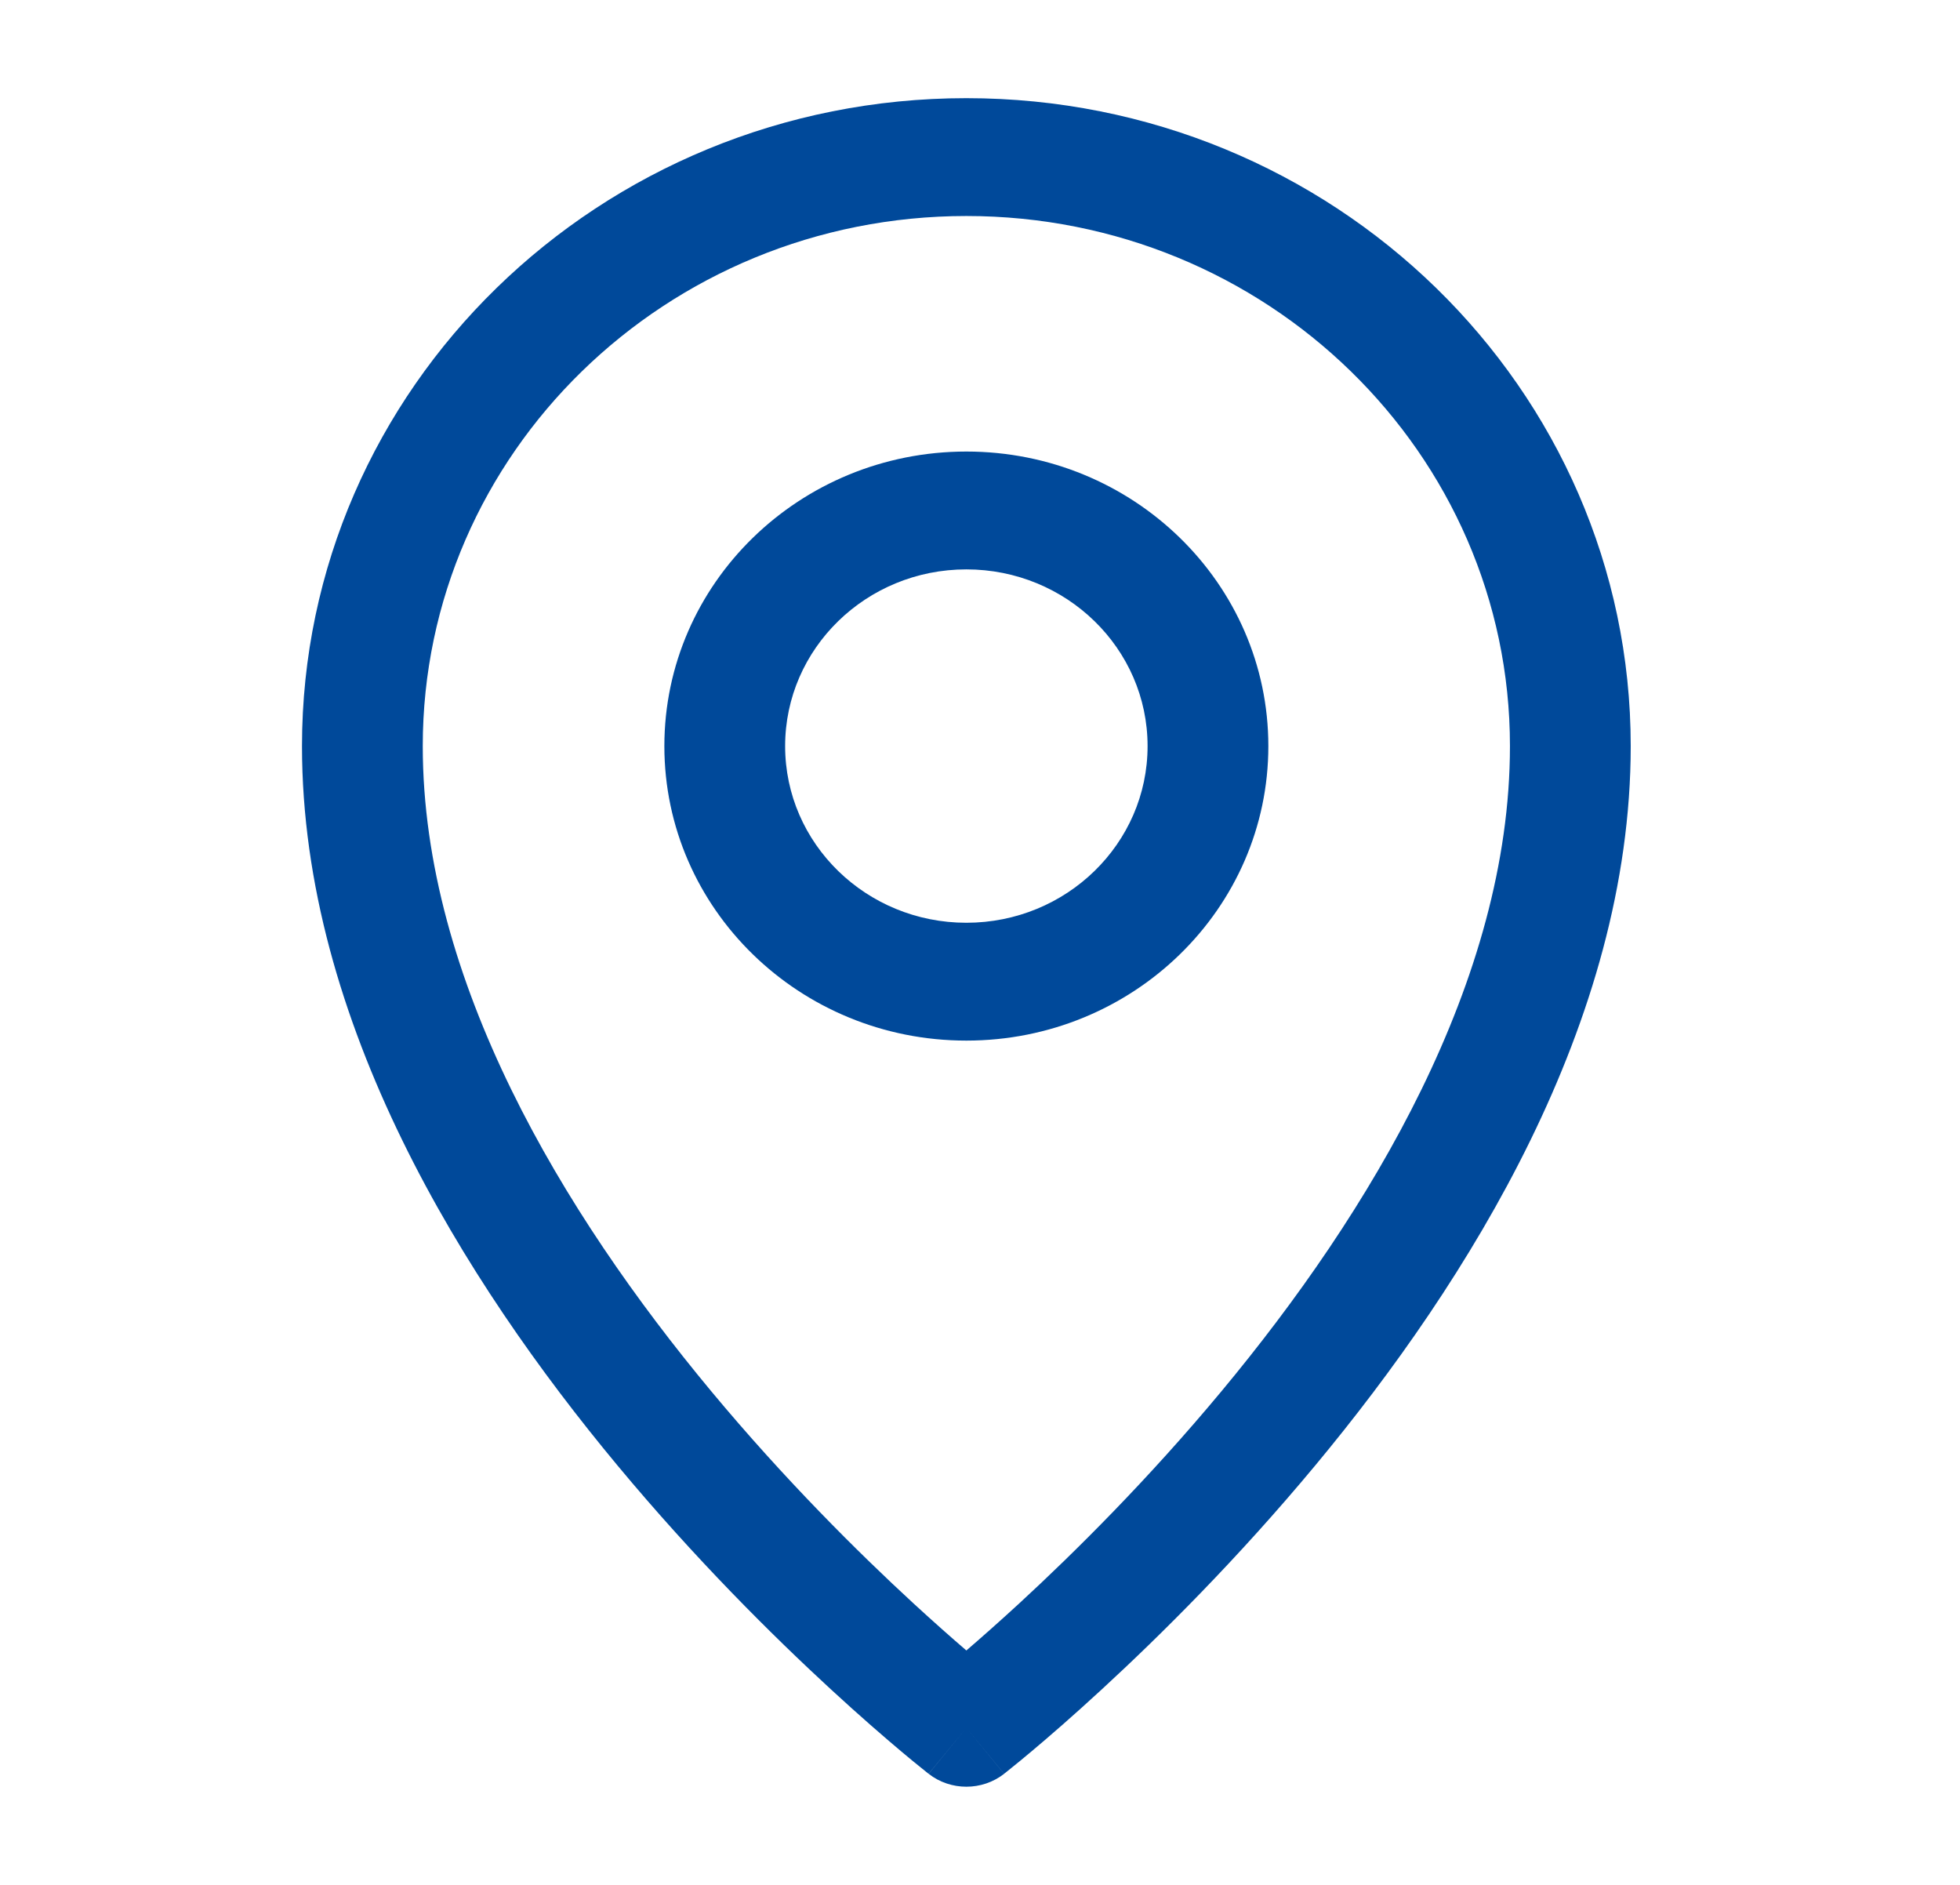 <svg width="26" height="25" viewBox="0 0 26 25" fill="none" xmlns="http://www.w3.org/2000/svg">
<path fill-rule="evenodd" clip-rule="evenodd" d="M4.006 9.896C4.006 5.15 7.952 1.302 12.819 1.302C17.686 1.302 21.632 5.15 21.632 9.896C21.632 13.558 19.481 16.991 17.447 19.437C16.418 20.675 15.391 21.693 14.621 22.402C14.236 22.757 13.914 23.036 13.686 23.227C13.573 23.322 13.483 23.396 13.42 23.446C13.389 23.471 13.365 23.491 13.348 23.504L13.328 23.52L13.322 23.524L13.321 23.526L13.32 23.526C13.32 23.526 13.32 23.527 12.819 22.917C12.319 23.527 12.318 23.526 12.318 23.526L12.318 23.526L12.316 23.524L12.31 23.52L12.29 23.504C12.273 23.491 12.249 23.471 12.218 23.446C12.155 23.396 12.065 23.322 11.952 23.227C11.725 23.036 11.402 22.757 11.017 22.402C10.247 21.693 9.22 20.675 8.191 19.437C6.157 16.991 4.006 13.558 4.006 9.896ZM12.819 22.917L12.319 23.527C12.611 23.755 13.027 23.755 13.32 23.527L12.819 22.917ZM12.819 21.891C13.01 21.727 13.248 21.517 13.521 21.266C14.253 20.592 15.229 19.624 16.203 18.453C18.175 16.082 20.03 13.004 20.03 9.896C20.03 6.012 16.802 2.865 12.819 2.865C8.837 2.865 5.608 6.012 5.608 9.896C5.608 13.004 7.463 16.082 9.435 18.453C10.409 19.624 11.385 20.592 12.117 21.266C12.39 21.517 12.628 21.727 12.819 21.891Z" fill="#00499A"/>
<path fill-rule="evenodd" clip-rule="evenodd" d="M8.813 9.896C8.813 7.738 10.607 5.989 12.819 5.989C15.031 5.989 16.825 7.738 16.825 9.896C16.825 12.053 15.031 13.802 12.819 13.802C10.607 13.802 8.813 12.053 8.813 9.896ZM12.819 7.552C11.492 7.552 10.415 8.601 10.415 9.896C10.415 11.19 11.492 12.239 12.819 12.239C14.146 12.239 15.223 11.19 15.223 9.896C15.223 8.601 14.146 7.552 12.819 7.552Z" fill="#00499A"/>
</svg>
